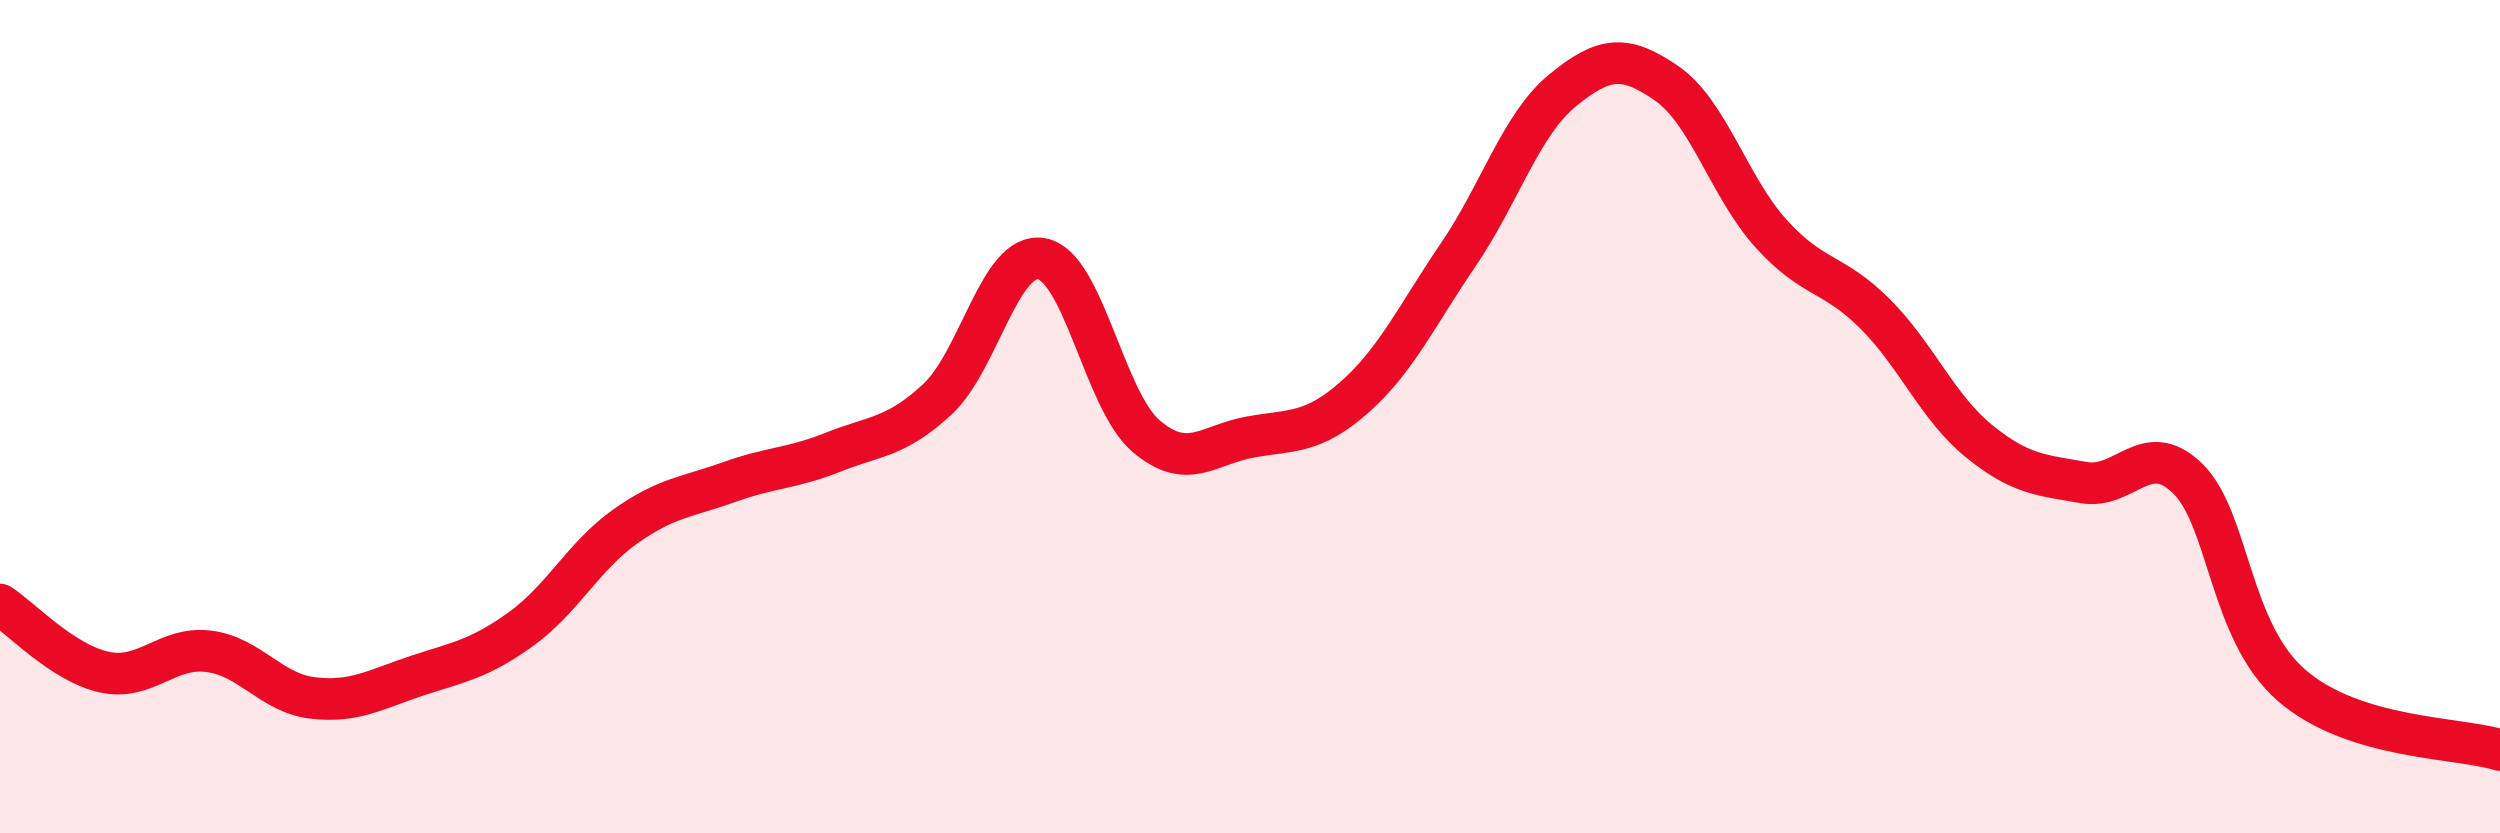 
    <svg width="60" height="20" viewBox="0 0 60 20" xmlns="http://www.w3.org/2000/svg">
      <path
        d="M 0,14.51 C 0.5,14.83 1.5,15.91 2.5,16.13 C 3.5,16.35 4,15.51 5,15.63 C 6,15.75 6.5,16.63 7.5,16.75 C 8.5,16.87 9,16.55 10,16.22 C 11,15.89 11.5,15.82 12.5,15.1 C 13.5,14.38 14,13.35 15,12.64 C 16,11.93 16.5,11.93 17.5,11.57 C 18.5,11.21 19,11.25 20,10.85 C 21,10.45 21.5,10.51 22.5,9.58 C 23.5,8.65 24,6.03 25,6.21 C 26,6.39 26.5,9.6 27.5,10.46 C 28.5,11.32 29,10.67 30,10.49 C 31,10.31 31.5,10.42 32.5,9.54 C 33.5,8.66 34,7.58 35,6.11 C 36,4.64 36.5,2.99 37.5,2.17 C 38.5,1.35 39,1.31 40,2 C 41,2.69 41.5,4.49 42.5,5.6 C 43.5,6.71 44,6.53 45,7.53 C 46,8.53 46.5,9.78 47.5,10.59 C 48.5,11.4 49,11.4 50,11.58 C 51,11.76 51.5,10.51 52.5,11.48 C 53.5,12.45 53.5,15.15 55,16.45 C 56.5,17.75 59,17.69 60,18L60 20L0 20Z"
        fill="#EB0A25"
        opacity="0.1"
        stroke-linecap="round"
        stroke-linejoin="round"
      />
      <path
        d="M 0,14.51 C 0.5,14.83 1.5,15.91 2.5,16.13 C 3.5,16.35 4,15.51 5,15.63 C 6,15.75 6.5,16.63 7.5,16.75 C 8.5,16.87 9,16.55 10,16.22 C 11,15.89 11.5,15.82 12.5,15.1 C 13.5,14.38 14,13.35 15,12.64 C 16,11.93 16.5,11.93 17.5,11.57 C 18.5,11.21 19,11.25 20,10.85 C 21,10.45 21.5,10.51 22.5,9.58 C 23.5,8.65 24,6.03 25,6.21 C 26,6.39 26.5,9.6 27.5,10.46 C 28.5,11.32 29,10.67 30,10.49 C 31,10.31 31.5,10.42 32.5,9.54 C 33.5,8.66 34,7.58 35,6.11 C 36,4.64 36.5,2.99 37.5,2.17 C 38.5,1.35 39,1.31 40,2 C 41,2.69 41.5,4.49 42.5,5.6 C 43.5,6.71 44,6.53 45,7.53 C 46,8.53 46.5,9.78 47.5,10.59 C 48.5,11.4 49,11.4 50,11.58 C 51,11.76 51.5,10.51 52.5,11.48 C 53.5,12.45 53.5,15.15 55,16.45 C 56.5,17.75 59,17.69 60,18"
        stroke="#EB0A25"
        stroke-width="1"
        fill="none"
        stroke-linecap="round"
        stroke-linejoin="round"
      />
    </svg>
  
